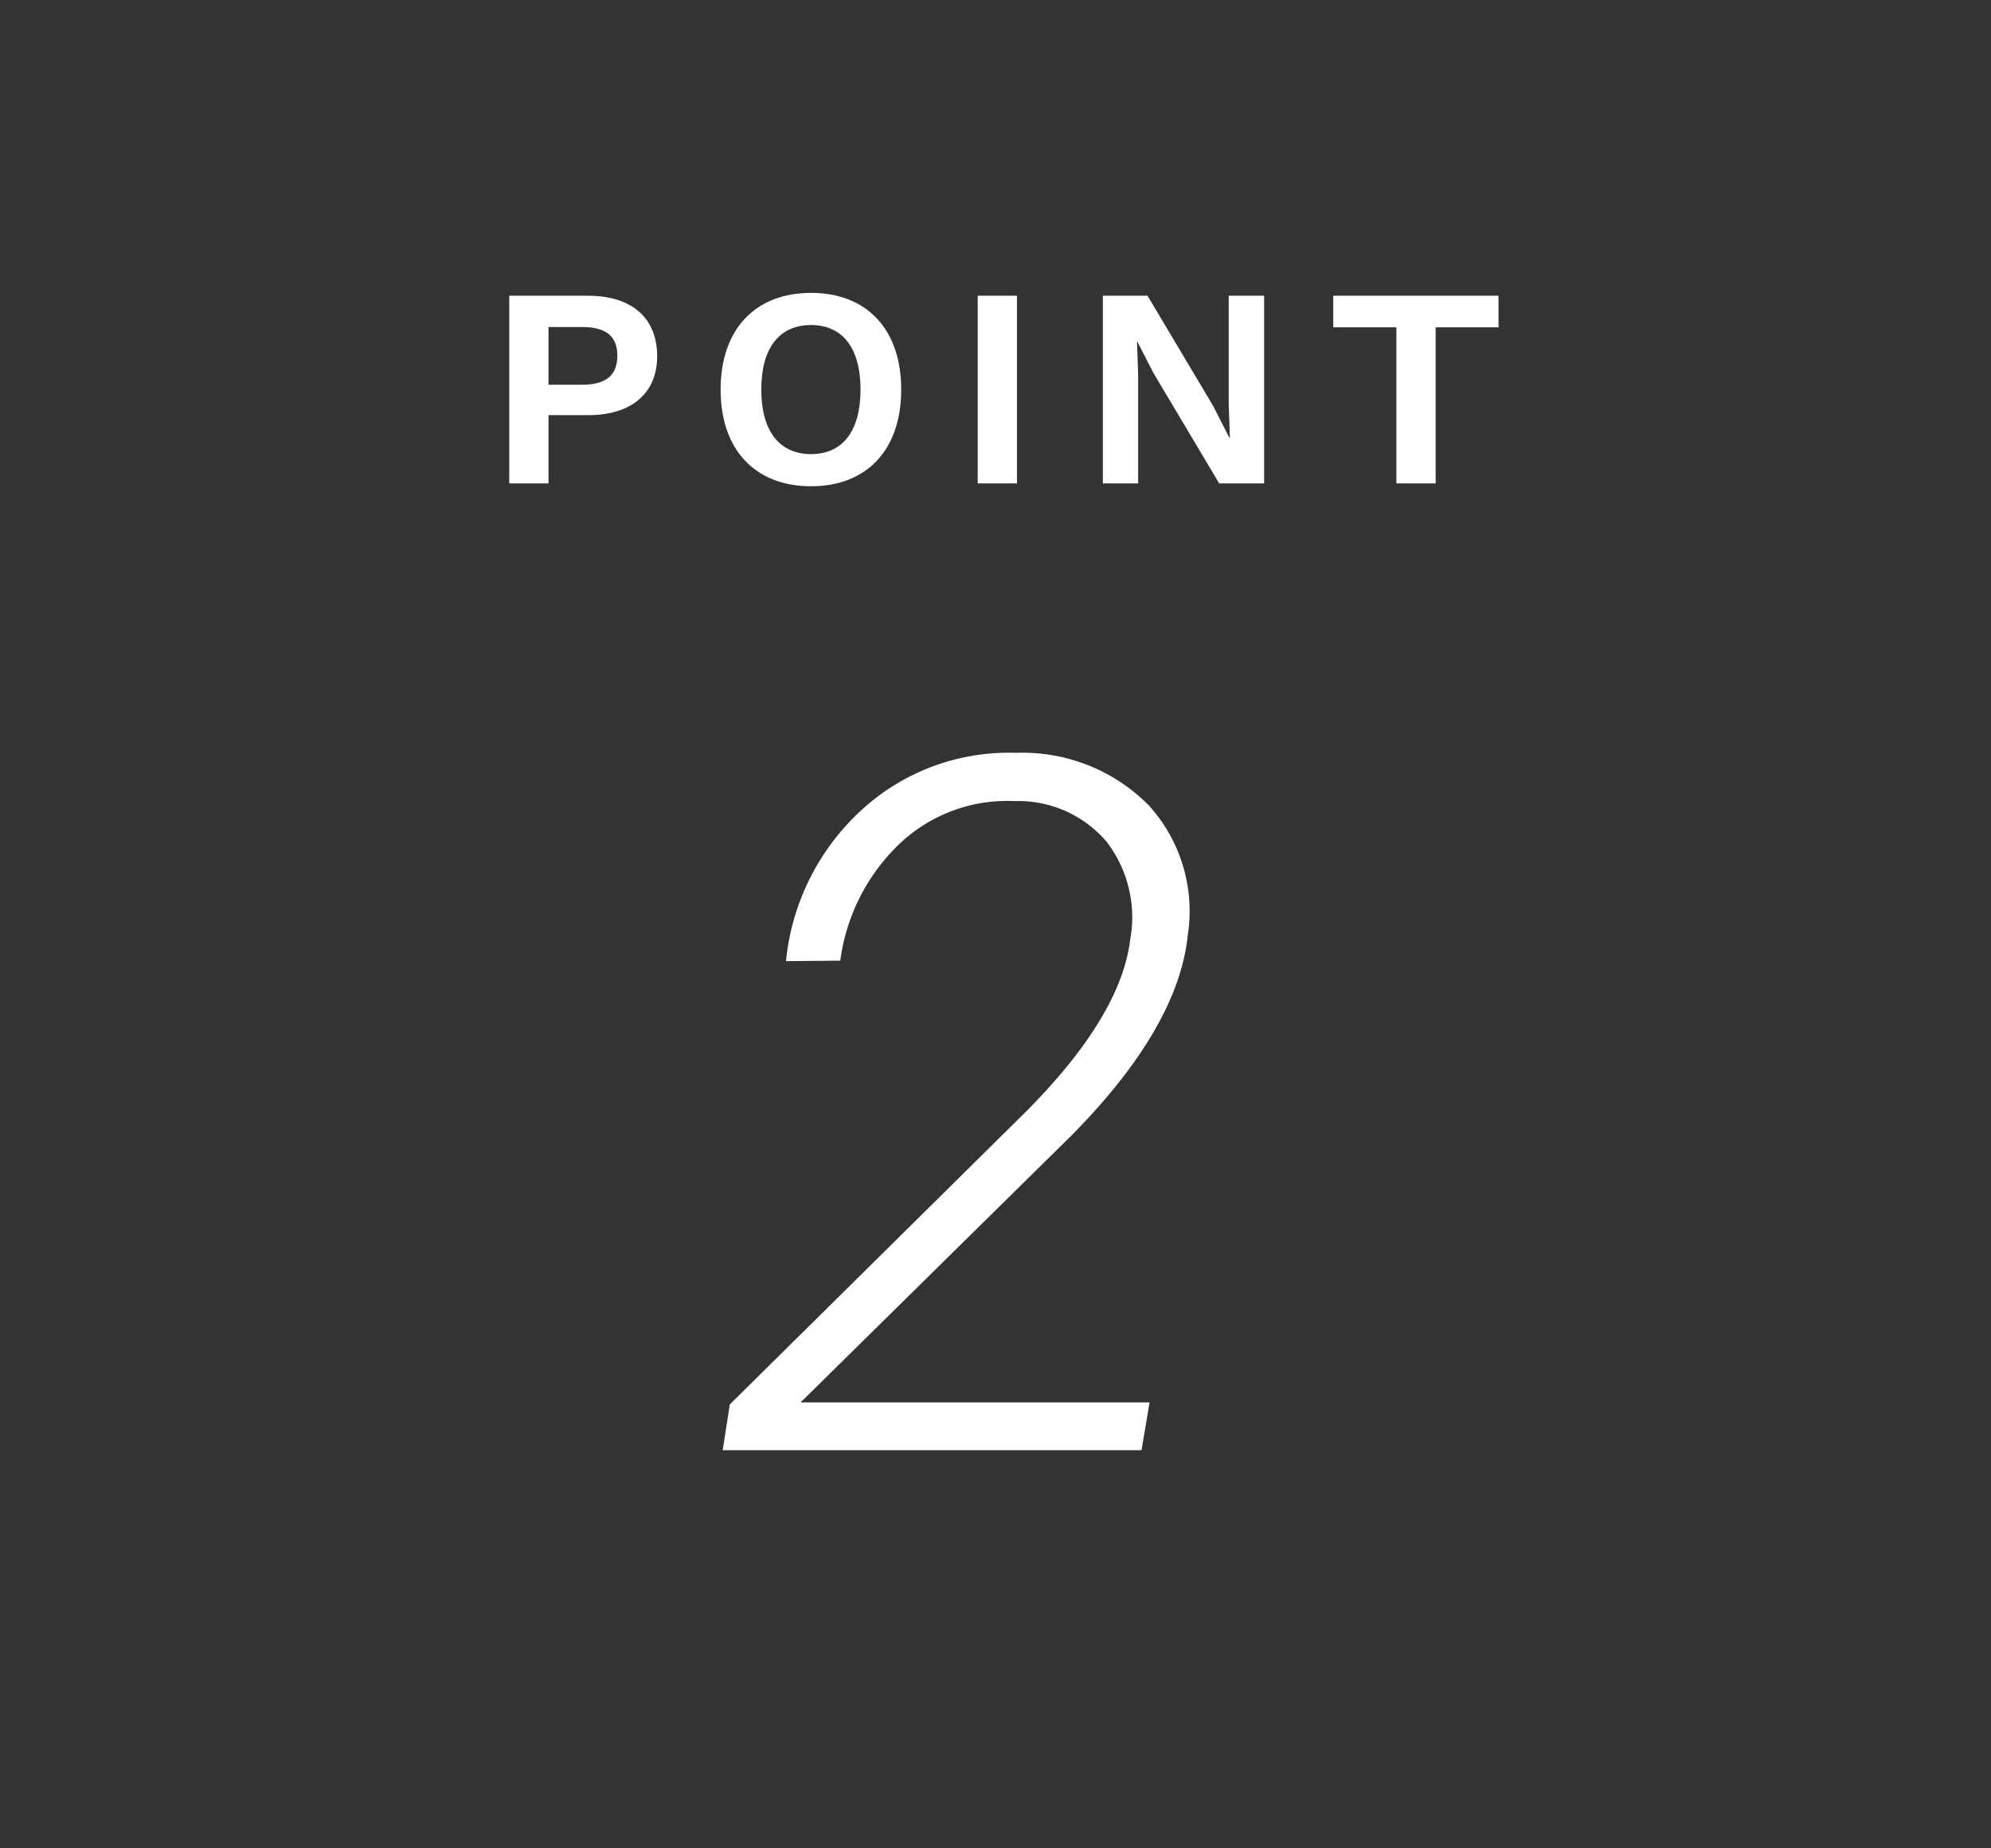 <svg xmlns="http://www.w3.org/2000/svg" width="70" height="65" viewBox="0 0 70 65">
  <rect x="0" y="0" width="70" height="65" fill="#333333" stroke="none"/>
  <g id="グループ_619" data-name="グループ 619" transform="translate(-656 -4228)">
    <rect id="長方形_174" data-name="長方形 174" width="70" height="65" rx="2" transform="translate(656 4228)" fill="#c7c394" opacity="0"/>
    <path id="パス_104" data-name="パス 104" d="M-14.325-6.6h-2.77V0h1.38V-2.4h1.39c1.53,0,2.43-.77,2.43-2.08C-11.9-5.83-12.8-6.6-14.325-6.6Zm-.21,3.13h-1.18V-5.5h1.18c.86,0,1.24.34,1.24,1.01S-13.675-3.47-14.535-3.47Zm8.05-3.23c-1.96,0-3.18,1.28-3.18,3.4S-8.445.1-6.485.1s3.17-1.28,3.17-3.4S-4.525-6.7-6.485-6.7Zm0,1.13c1.1,0,1.74.8,1.74,2.27s-.64,2.27-1.74,2.27-1.75-.8-1.75-2.27S-7.595-5.57-6.485-5.57ZM.755-6.6H-.625V0H.755Zm8.69,0H8.2v3.82l.04,1.17h-.02l-.57-1.12L5.345-6.6H3.775V0h1.24V-3.82l-.04-1.17h.01l.57,1.11L7.865,0h1.58Zm8.24,0h-5.81v1.11h2.22V0h1.38V-5.49h2.21Z" transform="translate(691 4245)" fill="#fff"/>
    <path id="パス_105" data-name="パス 105" d="M6.134,0H-8.591l.249-1.61L2.117-11.953q3.3-3.337,3.619-6.01a4.367,4.367,0,0,0-.83-3.437,4.083,4.083,0,0,0-3.237-1.428,5.5,5.5,0,0,0-4.009,1.469,6.937,6.937,0,0,0-2.117,4.142l-1.909.017a8.318,8.318,0,0,1,2.64-5.3,7.657,7.657,0,0,1,5.462-2.025,6.23,6.23,0,0,1,4.657,1.851,5.534,5.534,0,0,1,1.37,4.541q-.332,3.271-4.117,7.089l-9.5,9.363H6.417Z" transform="translate(690 4279)" fill="#fff"/>
  </g>
</svg>

